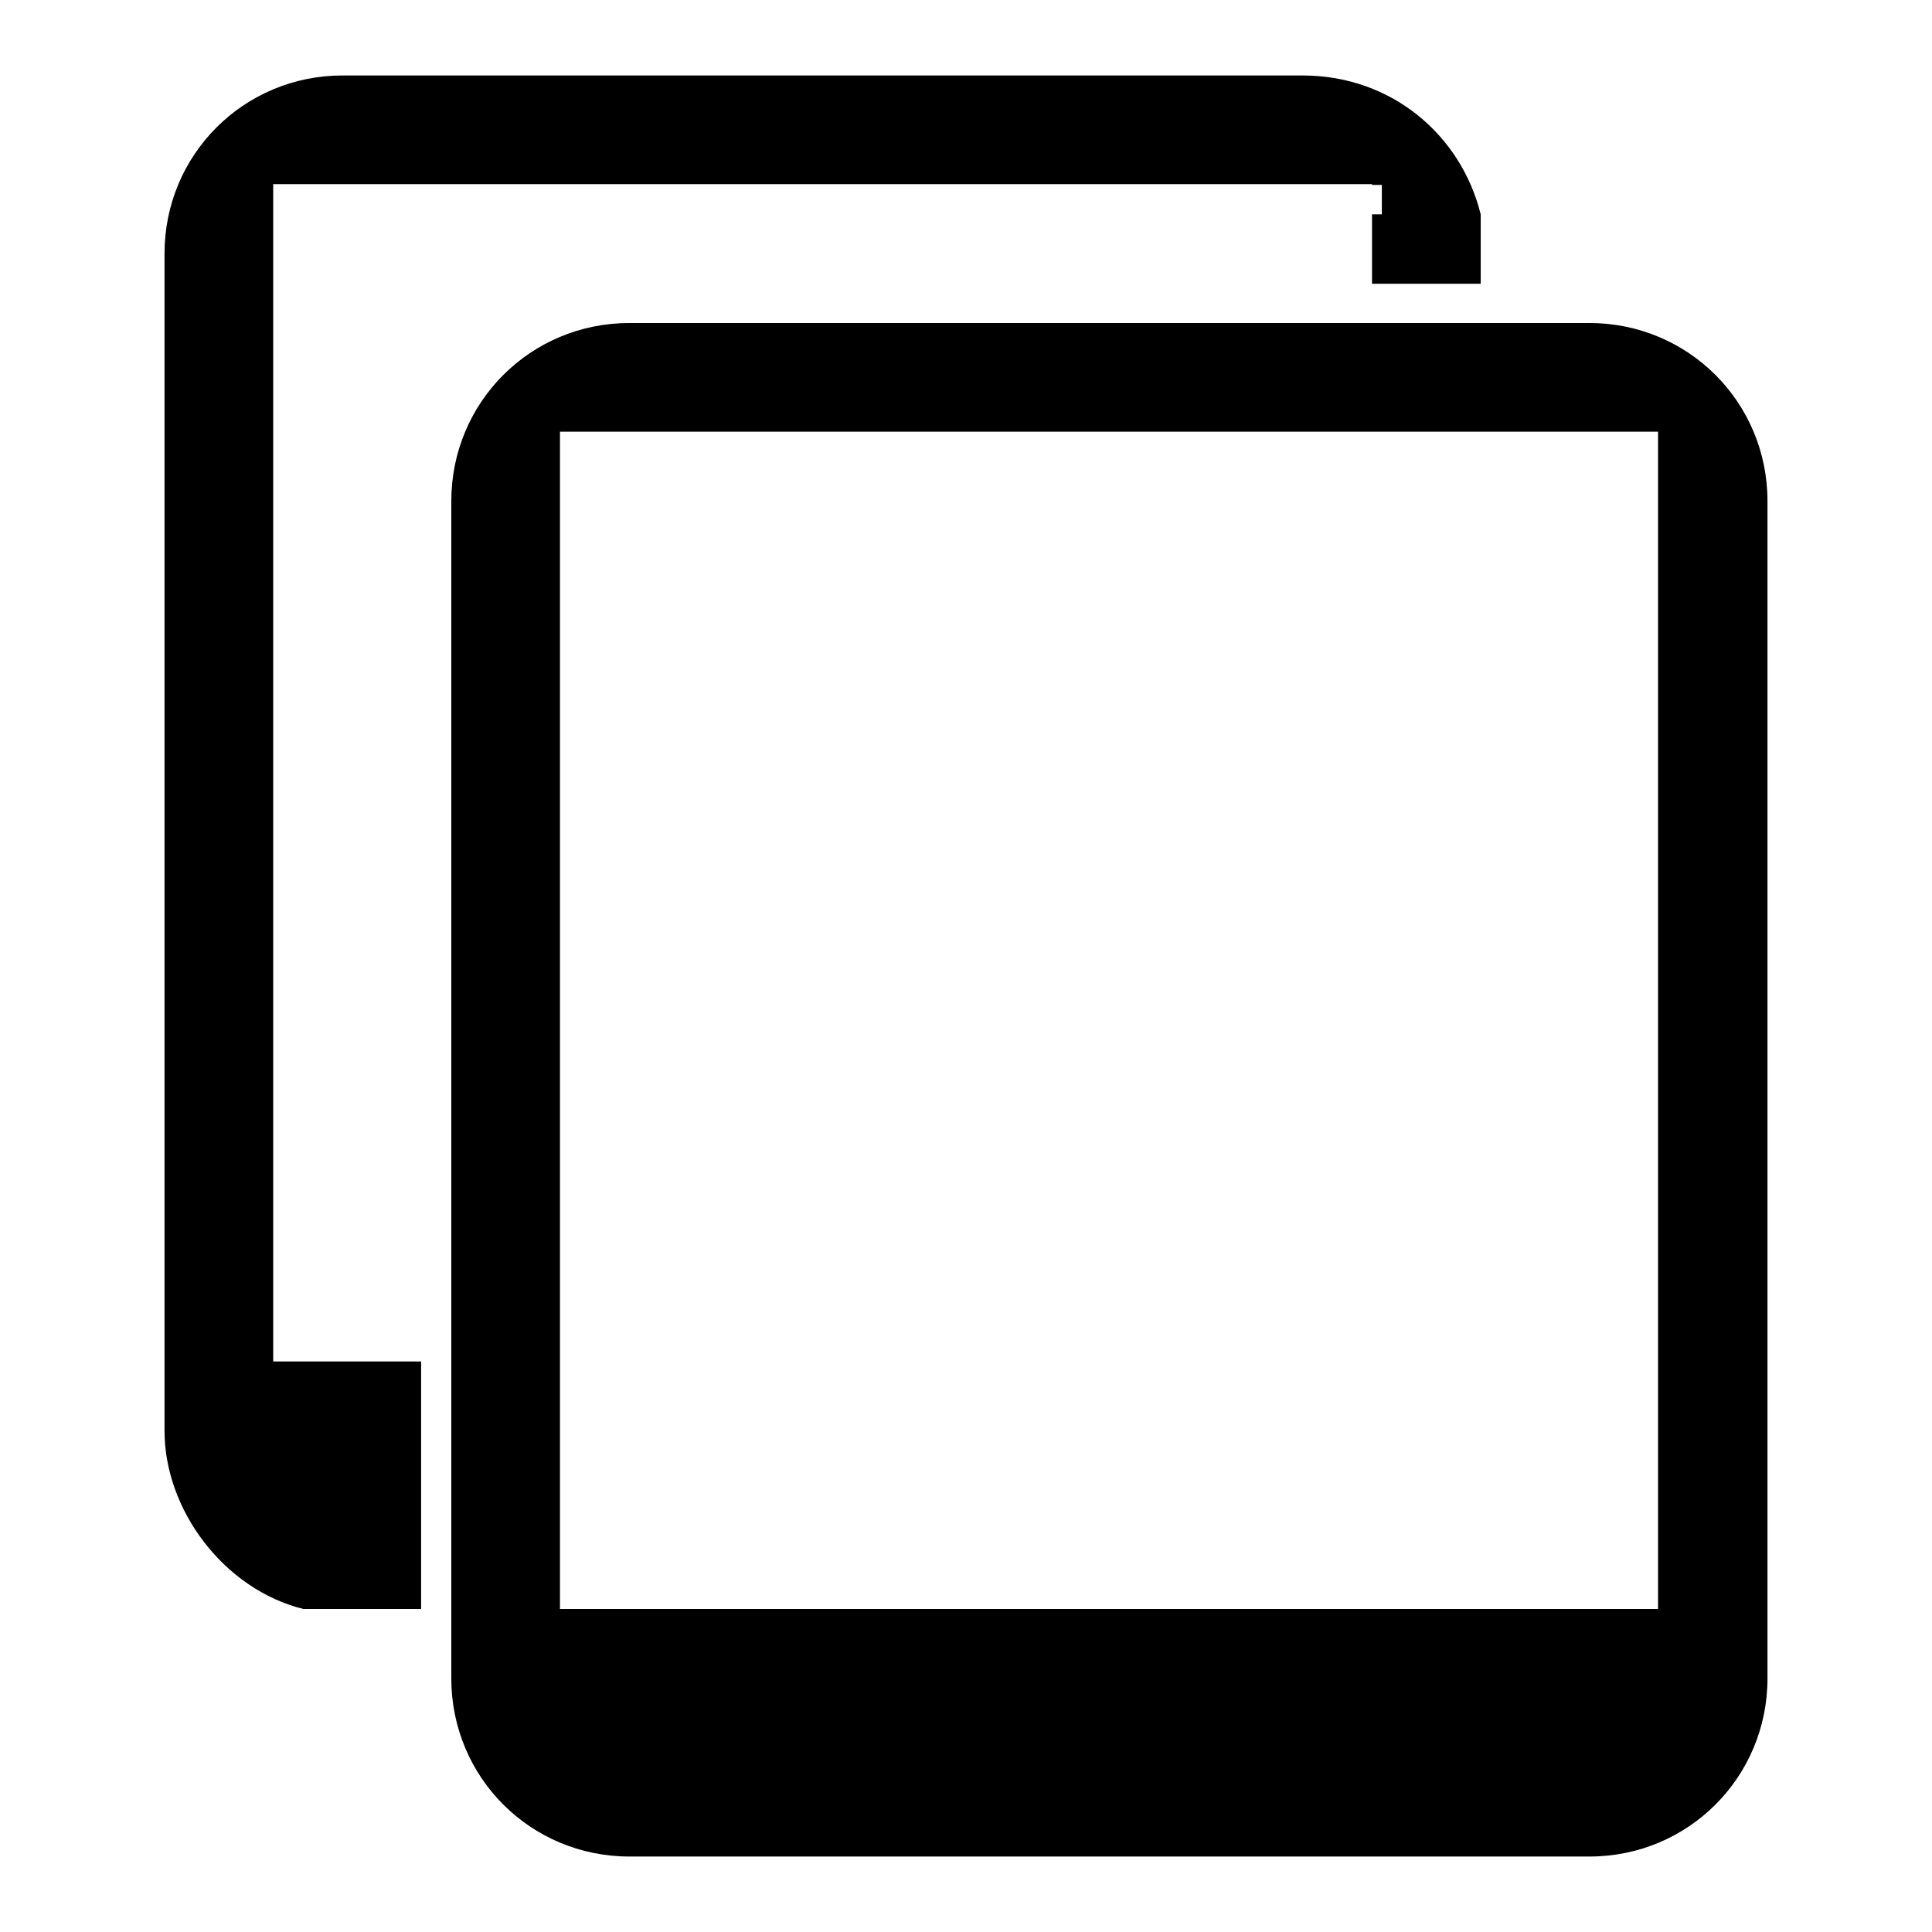 <?xml version="1.0" encoding="utf-8"?>
<!-- Svg Vector Icons : http://www.onlinewebfonts.com/icon -->
<!DOCTYPE svg PUBLIC "-//W3C//DTD SVG 1.1//EN" "http://www.w3.org/Graphics/SVG/1.1/DTD/svg11.dtd">
<svg version="1.1" xmlns="http://www.w3.org/2000/svg" xmlns:xlink="http://www.w3.org/1999/xlink" x="0px" y="0px" viewBox="0 0 256 256" enable-background="new 0 0 256 256" xml:space="preserve">
<g> <path fill="#000000" d="M210.6,246H83.4c-13.1,0-23.6-10.5-23.6-23.6v-156c0-13.1,10.5-23.6,23.6-23.6h127.2 c13.1,0,23.6,10.5,23.6,23.6v156C234.2,235.5,223.7,246,210.6,246 M219.8,57.2H74.2v156h145.5V57.2z M181.8,28.4h14.4v9.2h-14.4 V28.4z M181.8,24.4H36.2v156h5.2h5.2h9.2v32.8H40.2l0,0c-10.5-2.6-18.4-13.1-18.4-23.6v-156C21.8,20.5,32.3,10,45.4,10h127.2 c11.8,0,21,7.9,23.6,18.4h-13.1v-3.9H181.8z"/></g>
</svg>
